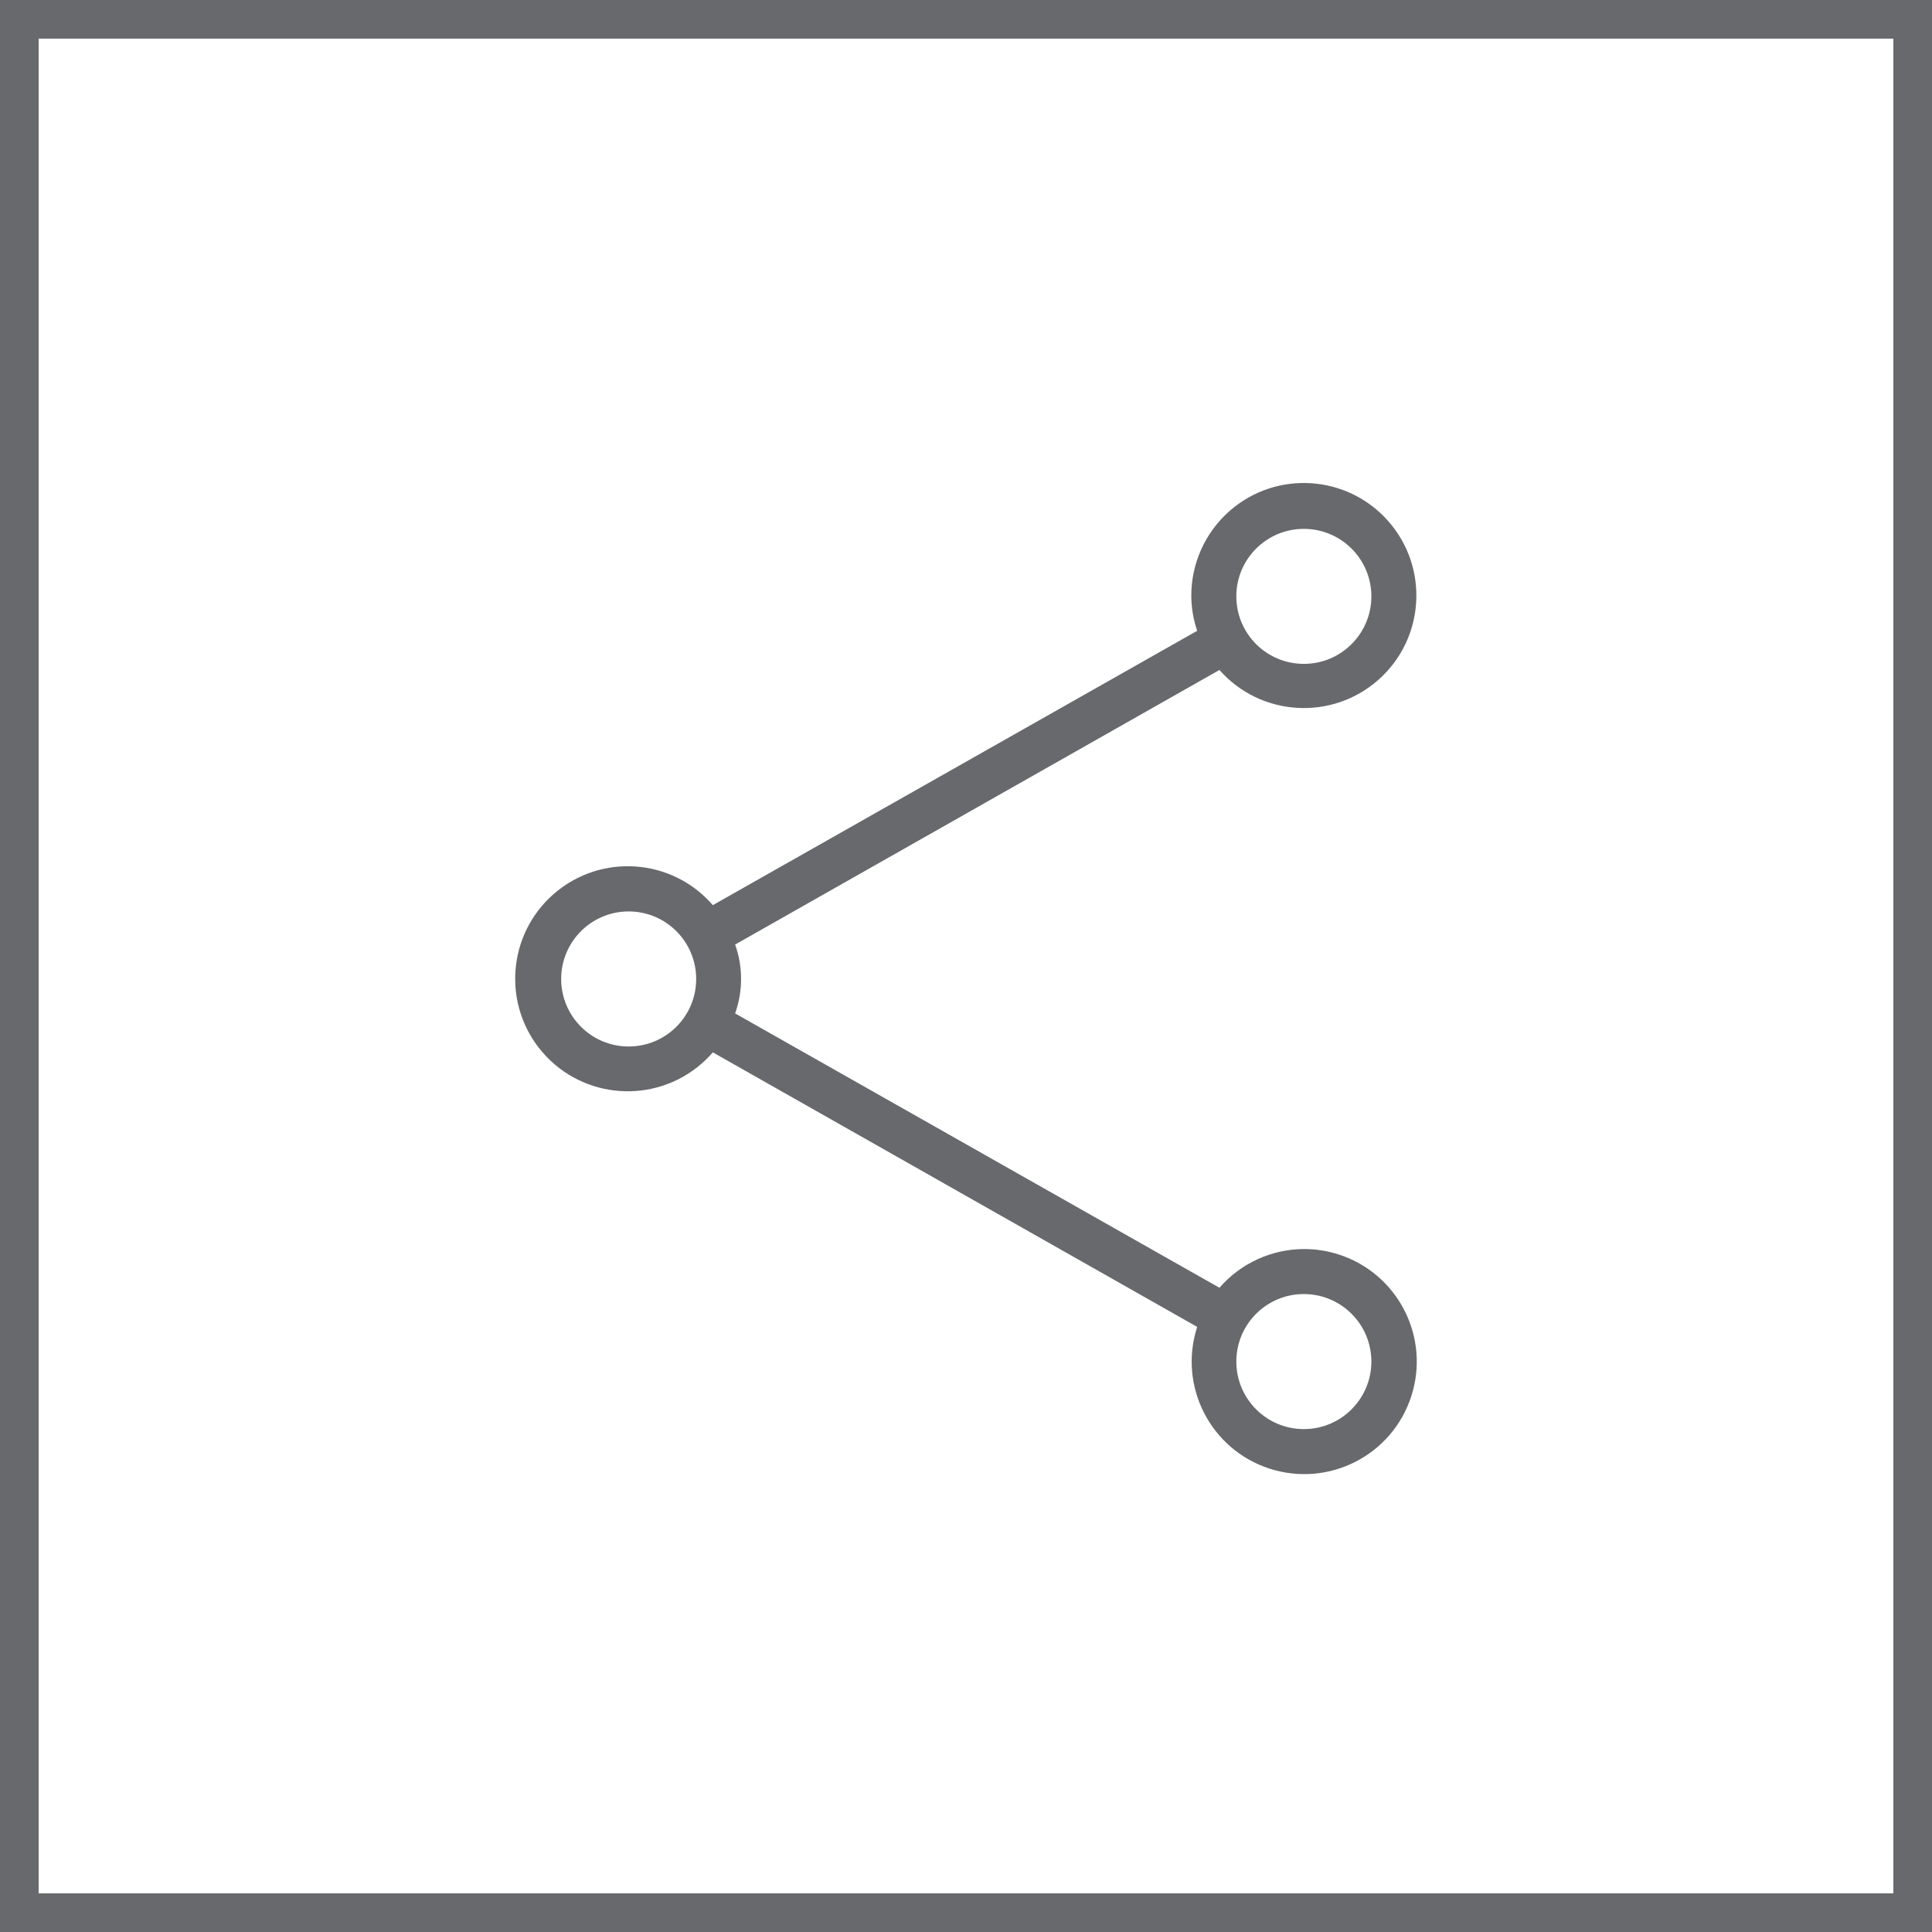 <?xml version="1.0" encoding="UTF-8"?> <svg xmlns="http://www.w3.org/2000/svg" xmlns:xlink="http://www.w3.org/1999/xlink" width="50px" height="50px" viewBox="0 0 50 50" version="1.1"><title>Function/Sahre-01</title><g id="Makale-Sayfası-Copy" stroke="none" stroke-width="1" fill="none" fill-rule="evenodd"><g id="MAKALE-SAYFASI-Mouse-Over" transform="translate(-444, -163)"><g id="Function/Sahre-01" transform="translate(444, 163)"><rect id="Rectangle" stroke="#67696D" x="0.5" y="0.5" width="49" height="49"></rect><g id="share" transform="translate(13.333, 12.5)" fill="#67696D" fill-rule="nonzero"><path d="M21.317,19.967 C21.024,19.872 20.718,19.824 20.41,19.825 C19.572,19.829 18.776,20.194 18.226,20.827 L5.692,13.727 C5.897,13.15 5.897,12.521 5.692,11.945 L18.226,4.839 C19.29,6.045 21.131,6.16 22.337,5.096 C23.543,4.032 23.658,2.192 22.594,0.986 C21.531,-0.22 19.69,-0.336 18.484,0.728 C17.852,1.286 17.492,2.091 17.498,2.934 C17.501,3.237 17.552,3.538 17.65,3.825 L5.115,10.925 C4.063,9.709 2.224,9.575 1.008,10.627 C-0.209,11.679 -0.343,13.518 0.709,14.735 C1.761,15.951 3.6,16.085 4.817,15.033 C4.923,14.941 5.023,14.841 5.115,14.735 L17.65,21.84 C17.154,23.371 17.993,25.013 19.523,25.508 C21.054,26.003 22.696,25.165 23.191,23.634 C23.686,22.104 22.847,20.462 21.317,19.967 Z M20.41,1.187 C21.375,1.187 22.158,1.969 22.158,2.934 C22.158,3.899 21.375,4.681 20.41,4.681 C19.445,4.681 18.663,3.899 18.663,2.934 C18.663,1.969 19.445,1.187 20.41,1.187 Z M2.937,14.583 C1.972,14.583 1.19,13.801 1.19,12.836 C1.19,11.871 1.972,11.088 2.937,11.088 C3.902,11.088 4.684,11.871 4.684,12.836 C4.684,13.801 3.902,14.583 2.937,14.583 Z M20.41,24.485 C19.445,24.485 18.663,23.702 18.663,22.737 C18.663,21.772 19.445,20.99 20.41,20.99 C21.375,20.99 22.158,21.772 22.158,22.737 C22.158,23.702 21.375,24.485 20.41,24.485 Z" id="Shape"></path></g></g></g></g></svg> 